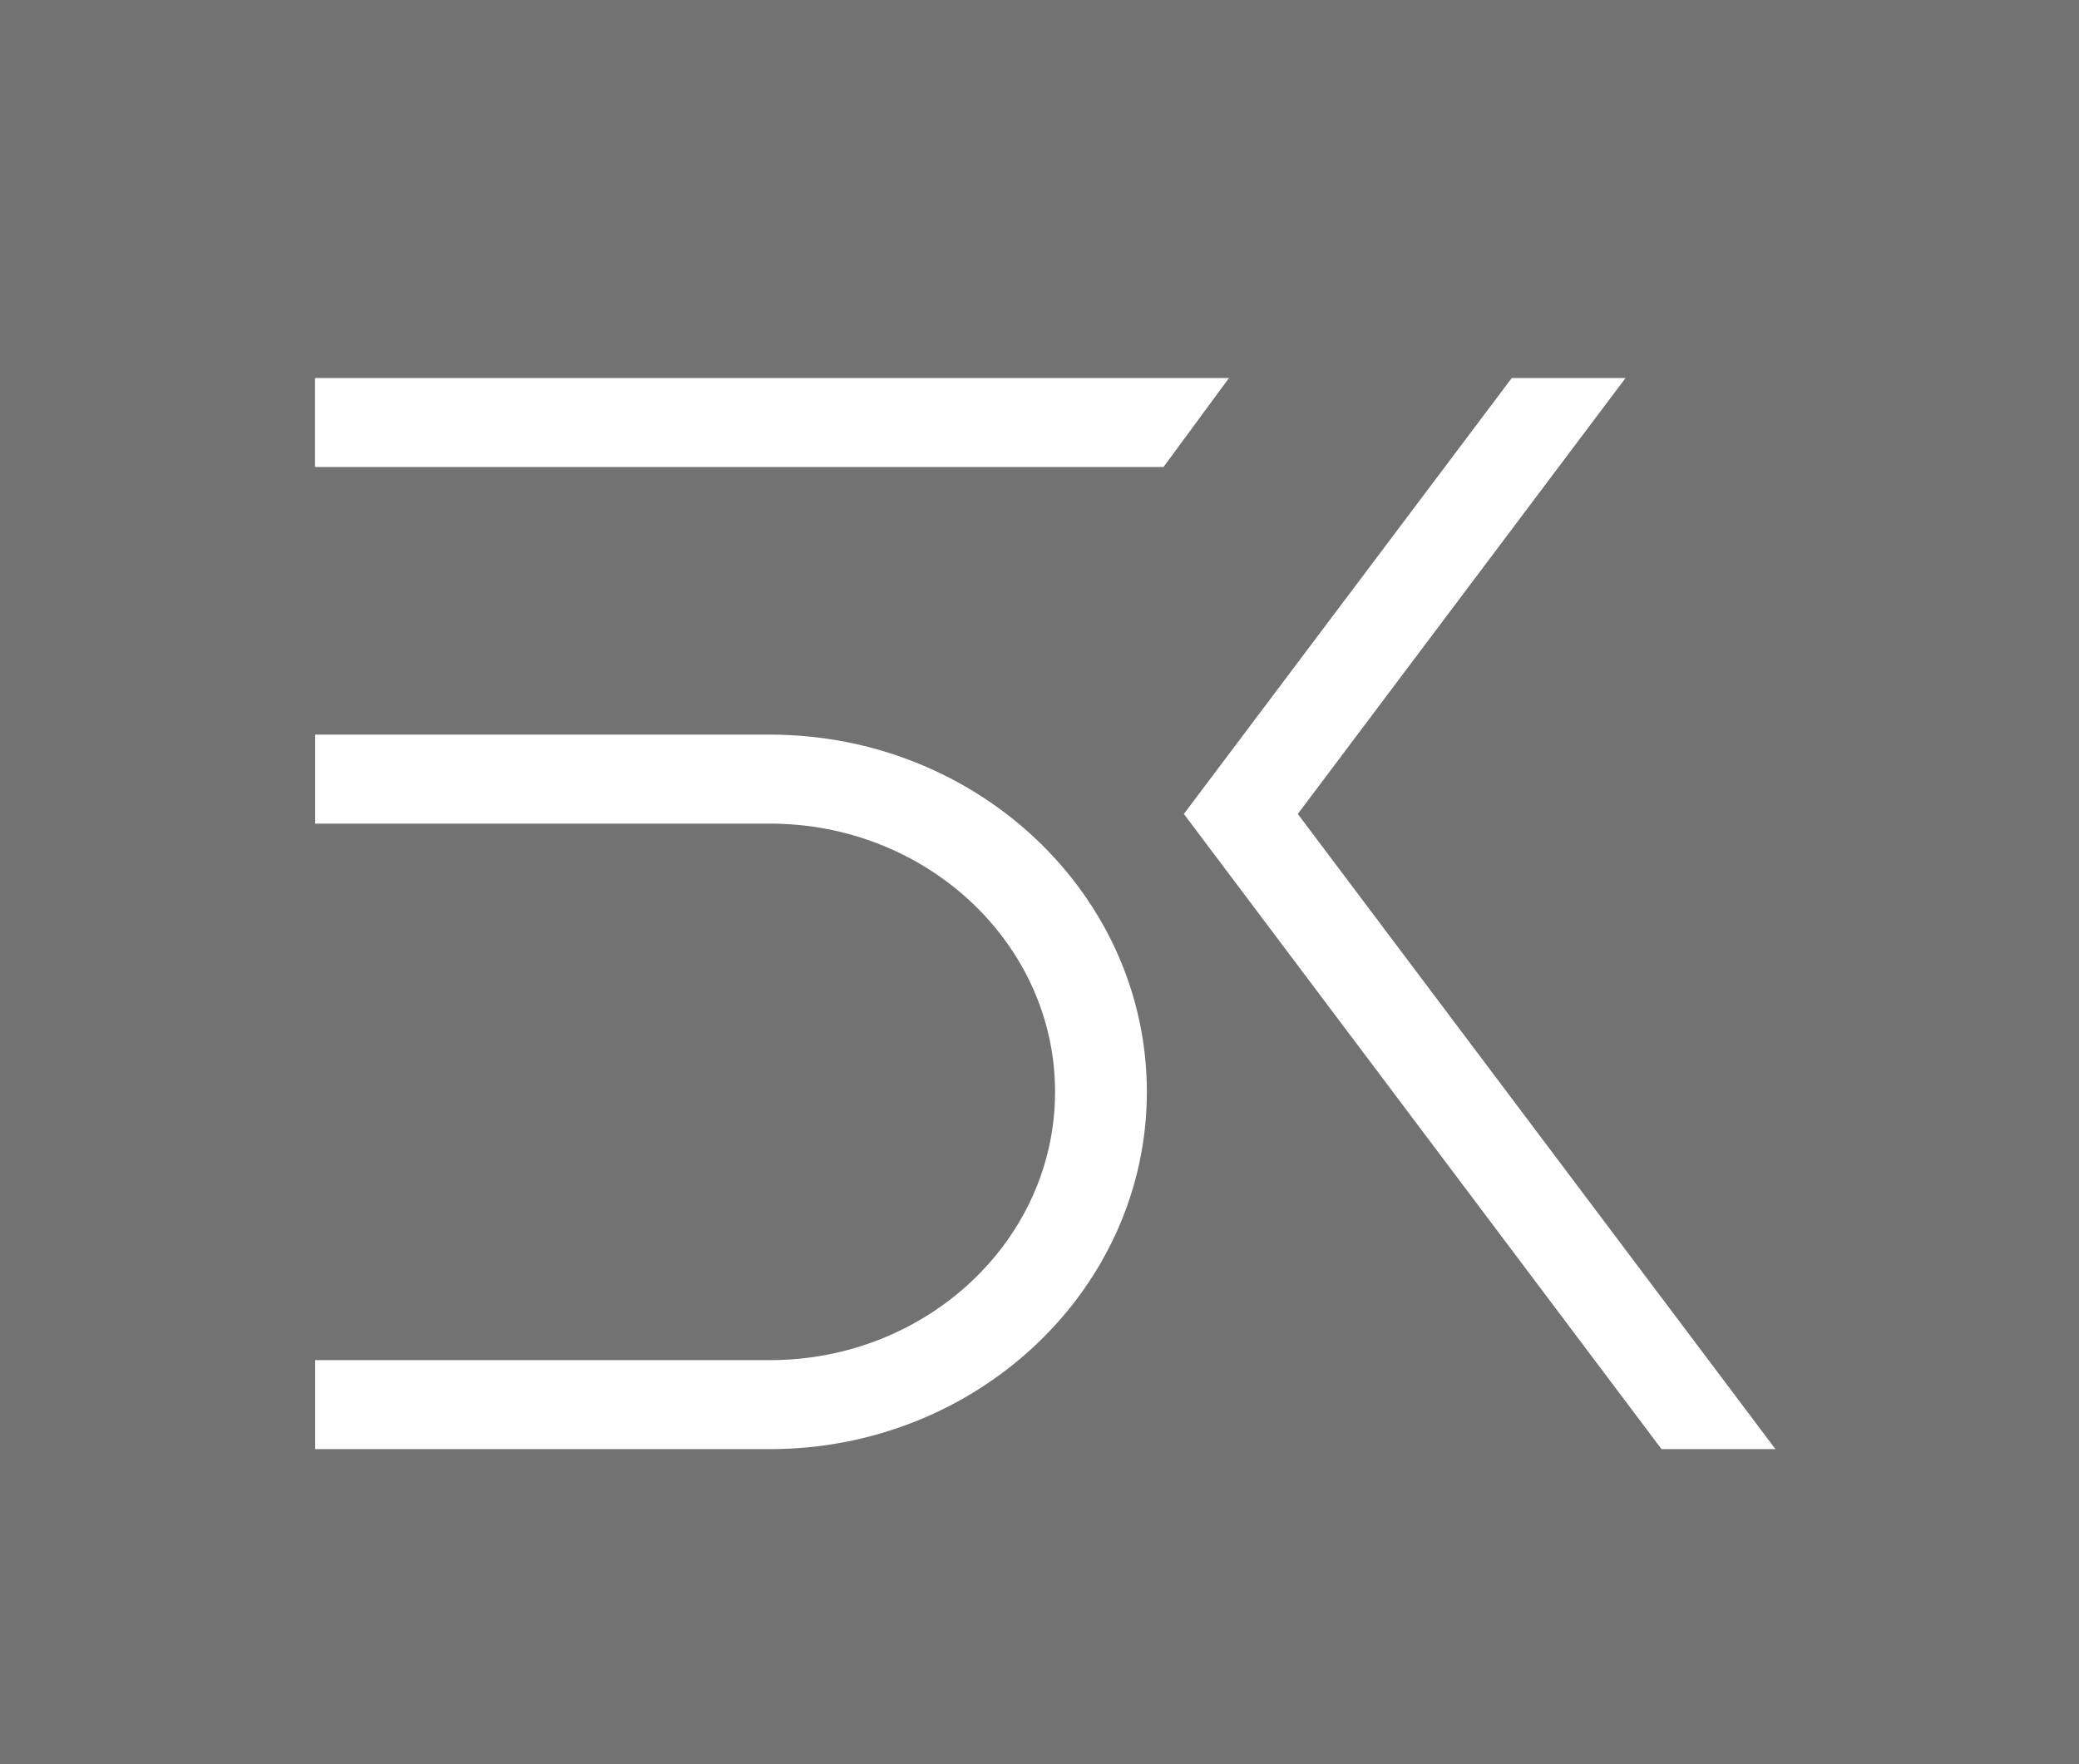 <svg width="66" height="56" viewBox="0 0 66 56" fill="none" xmlns="http://www.w3.org/2000/svg">
<rect x="0" y="0" width="66" height="56" fill="#333333" stroke="none"/>
<rect width="66" height="56" fill="#828282" fill-opacity="0.8"/>
<path fill-rule="evenodd" clip-rule="evenodd" d="M39.015 12H10V14.825H36.936L39.015 12ZM56.359 46H52.747L37.583 25.837L47.992 12H51.604L41.2 25.837L56.364 46H56.359ZM36.408 34.659C36.408 28.405 31.038 23.319 24.439 23.319H10.005V26.144H12.928H24.443C29.432 26.144 33.494 29.964 33.494 34.659C33.494 39.355 29.432 43.175 24.443 43.175H12.928H10.005V46H24.439C31.038 46 36.408 40.909 36.408 34.659Z" fill="white"/>
</svg>
